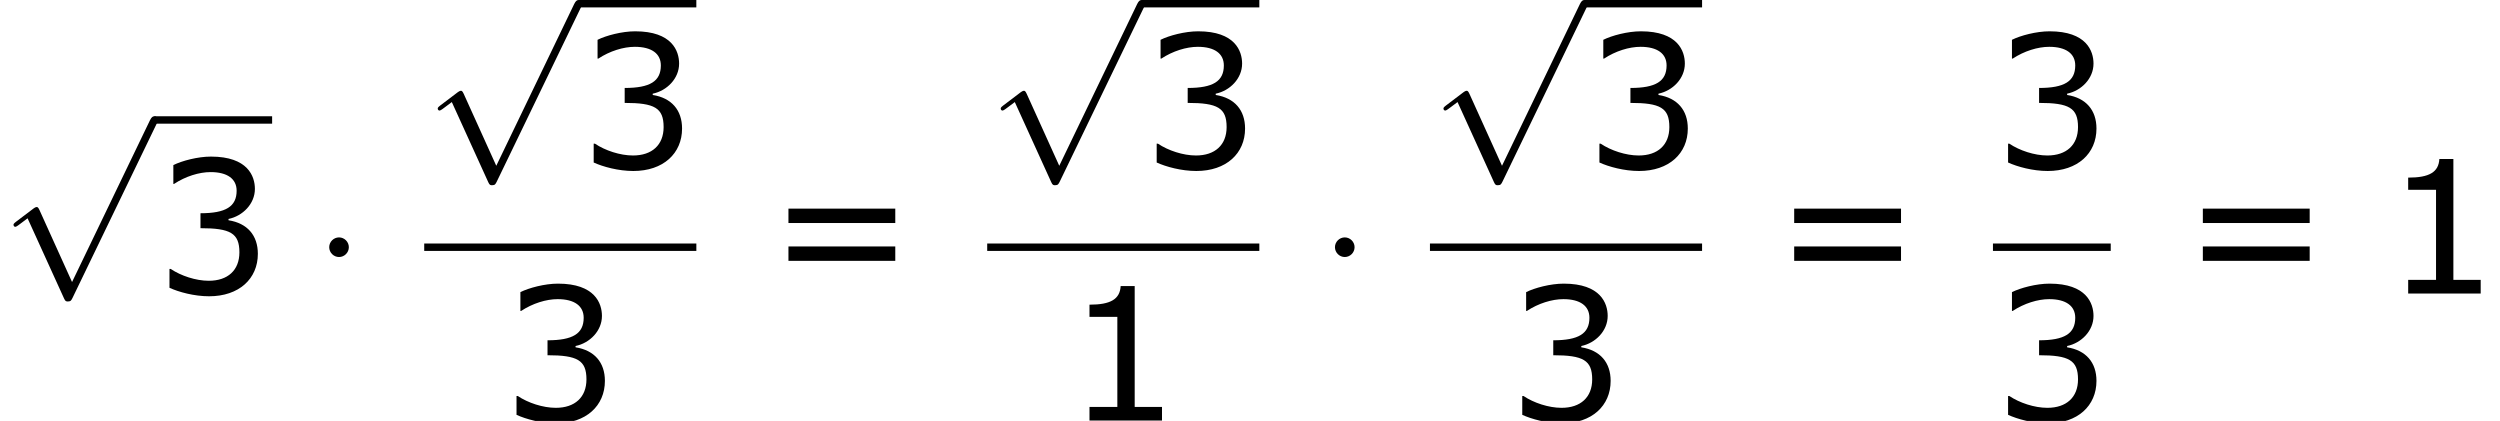 <?xml version='1.0' encoding='UTF-8'?>
<!-- This file was generated by dvisvgm 1.15.1 -->
<svg height='30.703pt' version='1.1' viewBox='-0.239 -0.23 182.355 30.703' width='182.355pt' xmlns='http://www.w3.org/2000/svg' xmlns:xlink='http://www.w3.org/1999/xlink'>
<defs>
<path d='M2.295 -2.989C2.295 -3.335 2.008 -3.622 1.662 -3.622S1.028 -3.335 1.028 -2.989S1.315 -2.355 1.662 -2.355S2.295 -2.642 2.295 -2.989Z' id='g0-1'/>
<path d='M4.651 10.222L2.546 5.571C2.463 5.38 2.403 5.38 2.367 5.38C2.355 5.38 2.295 5.38 2.164 5.475L1.028 6.336C0.873 6.456 0.873 6.492 0.873 6.528C0.873 6.587 0.909 6.659 0.992 6.659C1.064 6.659 1.267 6.492 1.399 6.396C1.47 6.336 1.65 6.205 1.781 6.109L4.136 11.286C4.22 11.477 4.28 11.477 4.388 11.477C4.567 11.477 4.603 11.405 4.686 11.238L10.114 0C10.198 -0.167 10.198 -0.215 10.198 -0.239C10.198 -0.359 10.102 -0.478 9.959 -0.478C9.863 -0.478 9.779 -0.418 9.684 -0.227L4.651 10.222Z' id='g0-112'/>
<path d='M6.301 0V-0.881H4.538V-8.683H3.633C3.585 -7.837 2.99 -7.48 1.62 -7.48V-6.694H3.418V-0.881H1.62V0H6.301Z' id='g2-49'/>
<path d='M6.682 -2.561C6.682 -3.752 6.003 -4.538 4.788 -4.728V-4.812C5.705 -5.002 6.491 -5.788 6.491 -6.753C6.491 -7.563 6.039 -8.838 3.657 -8.838C2.799 -8.838 1.775 -8.564 1.227 -8.29V-7.075H1.274C2.013 -7.563 2.894 -7.837 3.633 -7.837C4.717 -7.837 5.312 -7.396 5.312 -6.634C5.312 -5.61 4.609 -5.181 2.978 -5.181V-4.216C4.907 -4.216 5.491 -3.895 5.491 -2.656C5.491 -1.501 4.74 -0.822 3.514 -0.822C2.68 -0.822 1.715 -1.143 1.06 -1.584H0.977V-0.369C1.572 -0.095 2.573 0.179 3.537 0.179C5.467 0.179 6.682 -0.953 6.682 -2.561Z' id='g2-51'/>
<path d='M8.325 -4.55V-5.479H1.429V-4.55H8.325ZM8.325 -2.108V-3.037H1.429V-2.108H8.325Z' id='g2-61'/>
</defs>
<g id='page1' transform='matrix(1.13 0 0 1.13 -63.986 -61.562)'>
<use x='56.413' xlink:href='#g0-112' y='62.259'/>
<rect height='0.478' width='7.603' x='66.376' y='61.781'/>
<use x='66.376' xlink:href='#g2-51' y='73.222'/>
<use x='76.636' xlink:href='#g0-1' y='73.222'/>
<use x='83.797' xlink:href='#g0-112' y='54.755'/>
<rect height='0.478' width='7.603' x='93.759' y='54.276'/>
<use x='93.759' xlink:href='#g2-51' y='65.135'/>
<rect height='0.478' width='17.566' x='83.797' y='69.995'/>
<use x='88.778' xlink:href='#g2-51' y='81.423'/>
<use x='105.879' xlink:href='#g2-61' y='73.222'/>
<use x='120.138' xlink:href='#g0-112' y='54.755'/>
<rect height='0.478' width='7.603' x='130.101' y='54.276'/>
<use x='130.101' xlink:href='#g2-51' y='65.135'/>
<rect height='0.478' width='17.566' x='120.138' y='69.995'/>
<use x='125.12' xlink:href='#g2-49' y='81.423'/>
<use x='141.557' xlink:href='#g0-1' y='73.222'/>
<use x='148.717' xlink:href='#g0-112' y='54.755'/>
<rect height='0.478' width='7.603' x='158.68' y='54.276'/>
<use x='158.68' xlink:href='#g2-51' y='65.135'/>
<rect height='0.478' width='17.566' x='148.717' y='69.995'/>
<use x='153.699' xlink:href='#g2-51' y='81.423'/>
<use x='170.8' xlink:href='#g2-61' y='73.222'/>
<use x='185.059' xlink:href='#g2-51' y='65.135'/>
<rect height='0.478' width='7.603' x='185.059' y='69.995'/>
<use x='185.059' xlink:href='#g2-51' y='81.423'/>
<use x='197.179' xlink:href='#g2-61' y='73.222'/>
<use x='210.242' xlink:href='#g2-49' y='73.222'/>
</g>
</svg>
